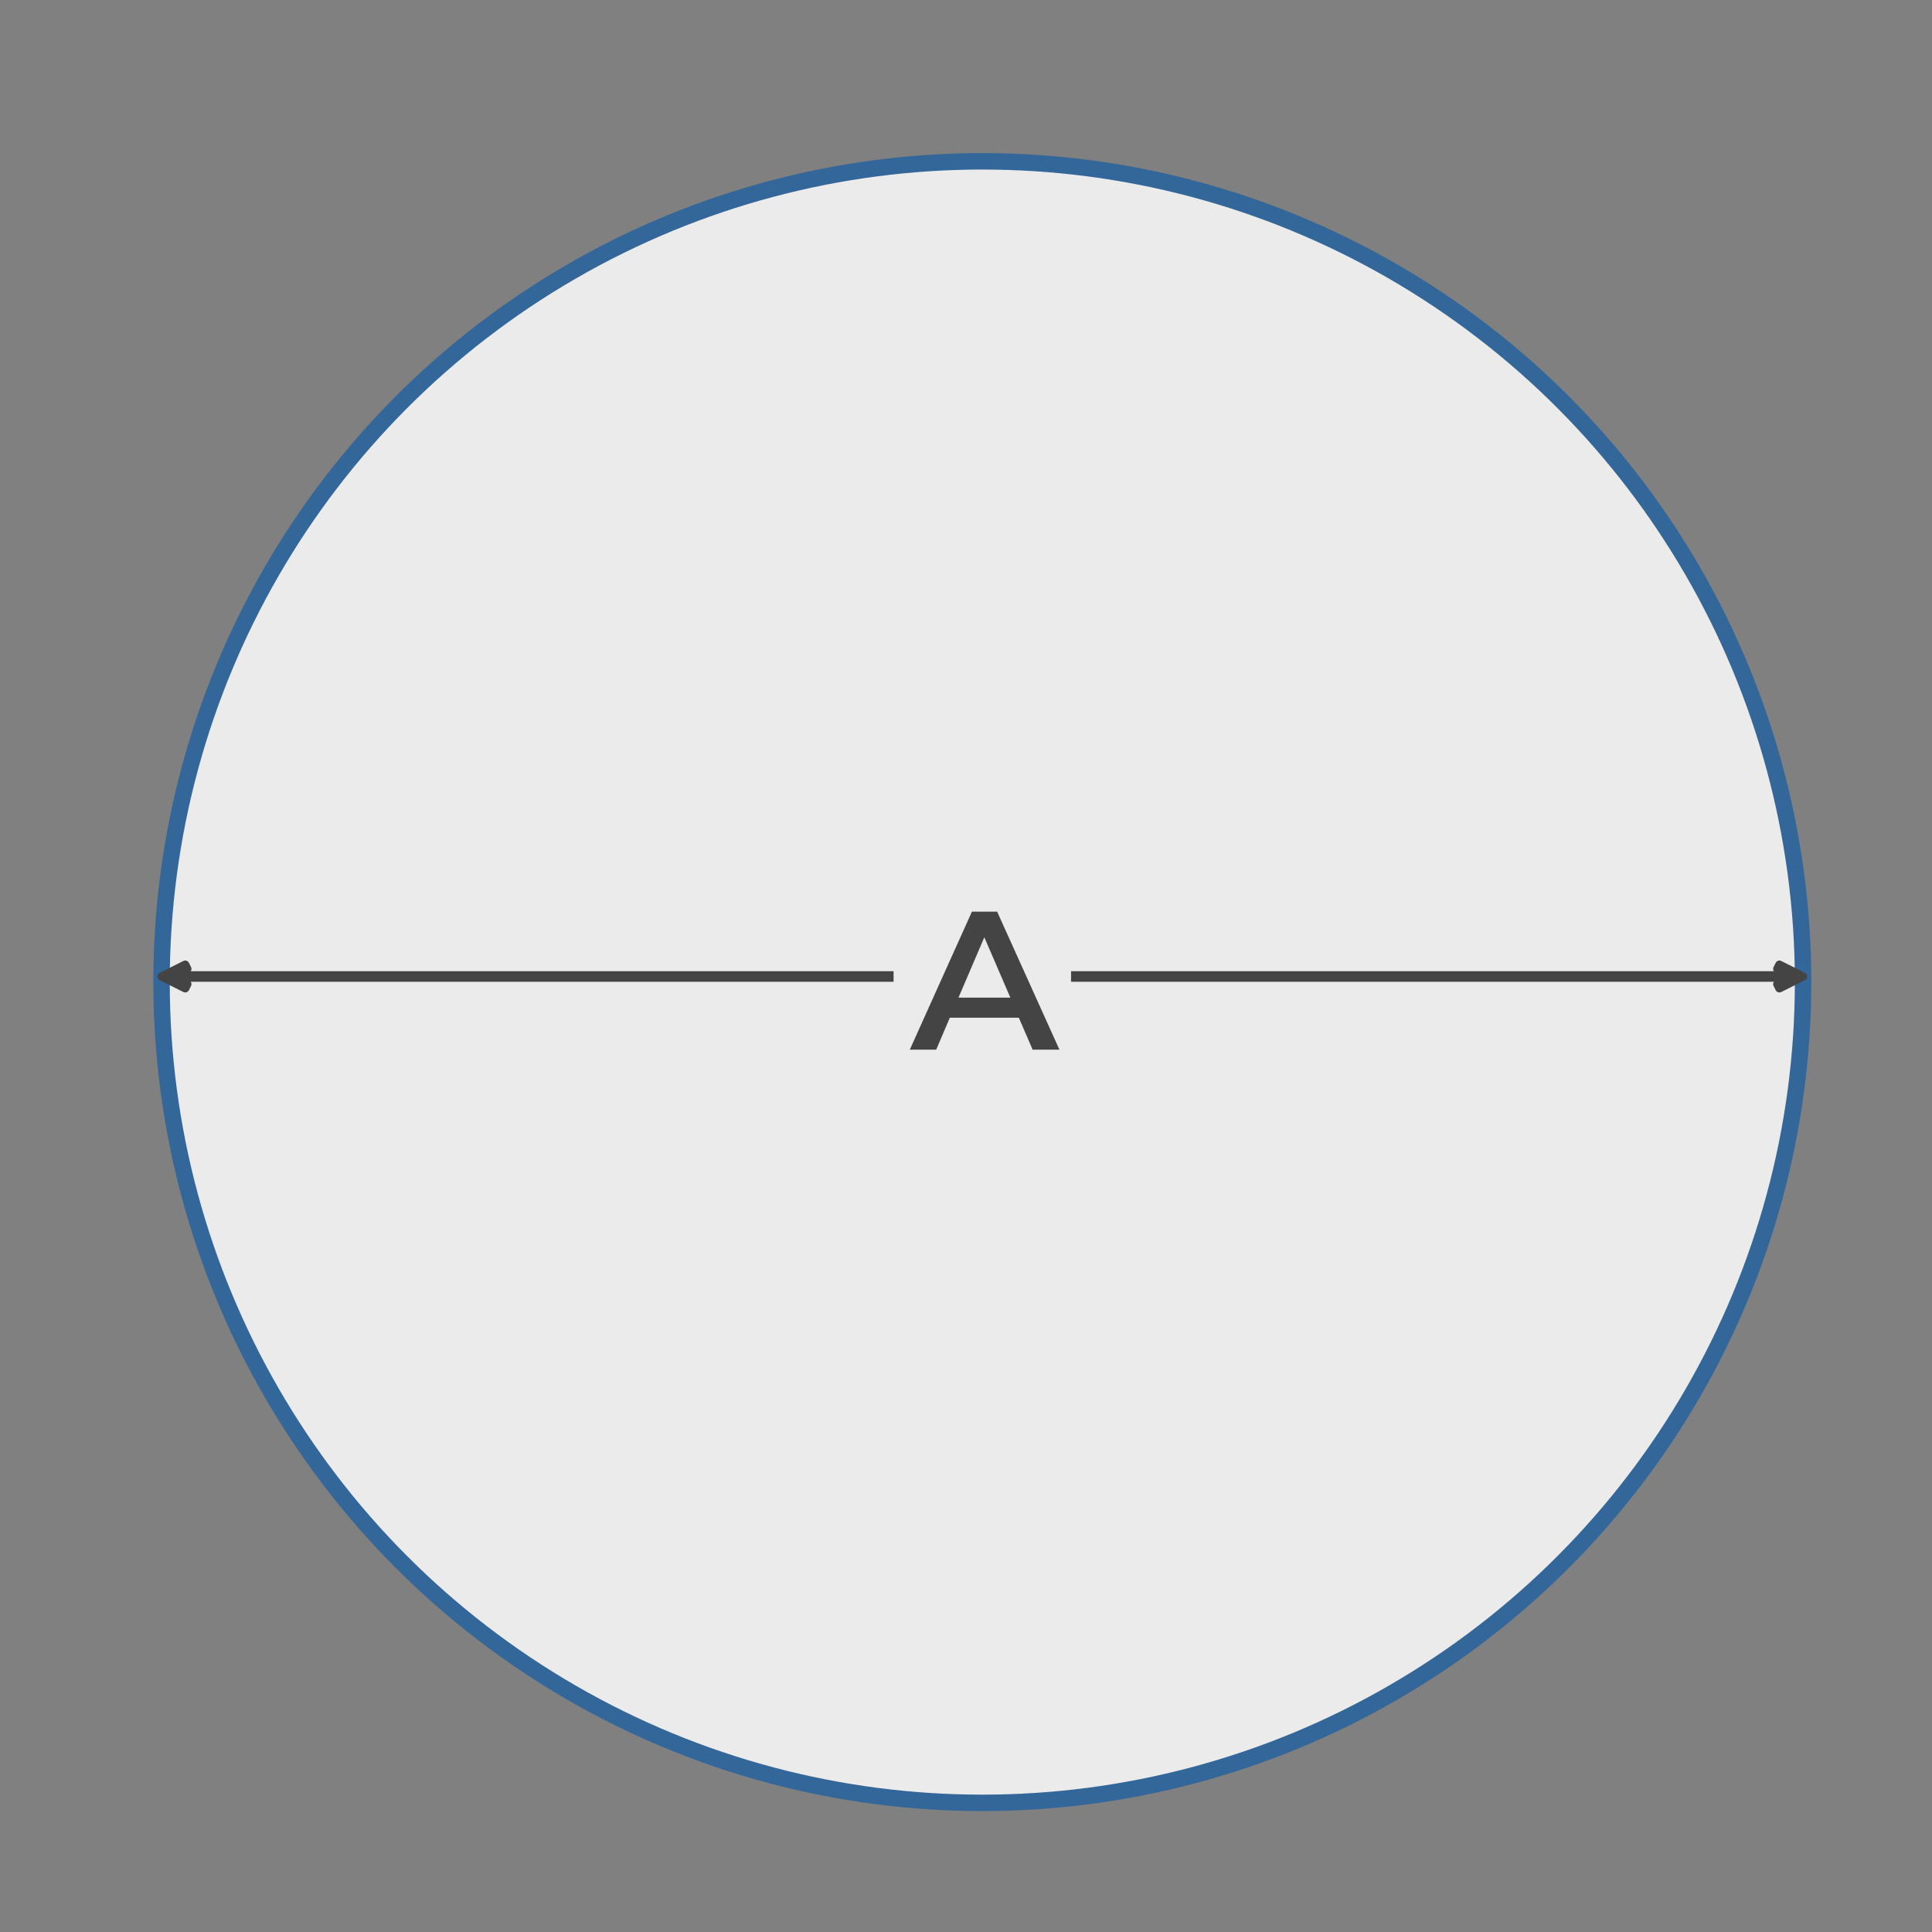 <?xml version="1.0" encoding="UTF-8" standalone="no"?>
<!DOCTYPE svg PUBLIC "-//W3C//DTD SVG 1.1//EN" "http://www.w3.org/Graphics/SVG/1.1/DTD/svg11.dtd">
<svg width="300px" height="300px" viewBox="0 0 300 300" version="1.1" xmlns="http://www.w3.org/2000/svg" xmlns:xlink="http://www.w3.org/1999/xlink" xml:space="preserve" xmlns:serif="http://www.serif.com/" style="fill-rule:evenodd;clip-rule:evenodd;stroke-linecap:round;stroke-linejoin:round;stroke-miterlimit:1.5;">
    <rect x="0" y="0" width="300" height="300" fill="#808080" stroke="none"/>
    <g transform="matrix(2.551,0,0,2.551,-38.877,-38.826)">
        <circle cx="75.033" cy="75" r="49.96" style="fill:rgb(235,235,235);stroke:rgb(51,102,153);stroke-width:1px;"/>
    </g>
    <g transform="matrix(2.551,0,0,2.551,-38.877,-38.826)">
        <path d="M124.203,74.731L123.421,75.123L123.55,75.381L124.993,74.659L123.55,73.937L123.421,74.196L124.203,74.587L25.863,74.587L26.645,74.196L26.516,73.937L25.073,74.659L26.516,75.381L26.645,75.123L25.863,74.731L124.203,74.731Z" style="fill:rgb(68,68,68);stroke:rgb(68,68,68);stroke-width:0.5px;"/>
    </g>
    <g>
        <g transform="matrix(2.551,0,0,2.551,-38.877,-38.826)">
            <rect x="69.632" y="68.352" width="10.802" height="13.296" style="fill:rgb(235,235,235);"/>
        </g>
        <g transform="matrix(2.551,0,0,2.551,141.427,162.99)">
            <path d="M6.576,-1.944L2.376,-1.944L1.548,0L-0.06,0L3.72,-8.4L5.256,-8.4L9.048,0L7.416,0L6.576,-1.944ZM6.06,-3.168L4.476,-6.84L2.904,-3.168L6.06,-3.168Z" style="fill:rgb(68,68,68);fill-rule:nonzero;"/>
        </g>
    </g>
</svg>
